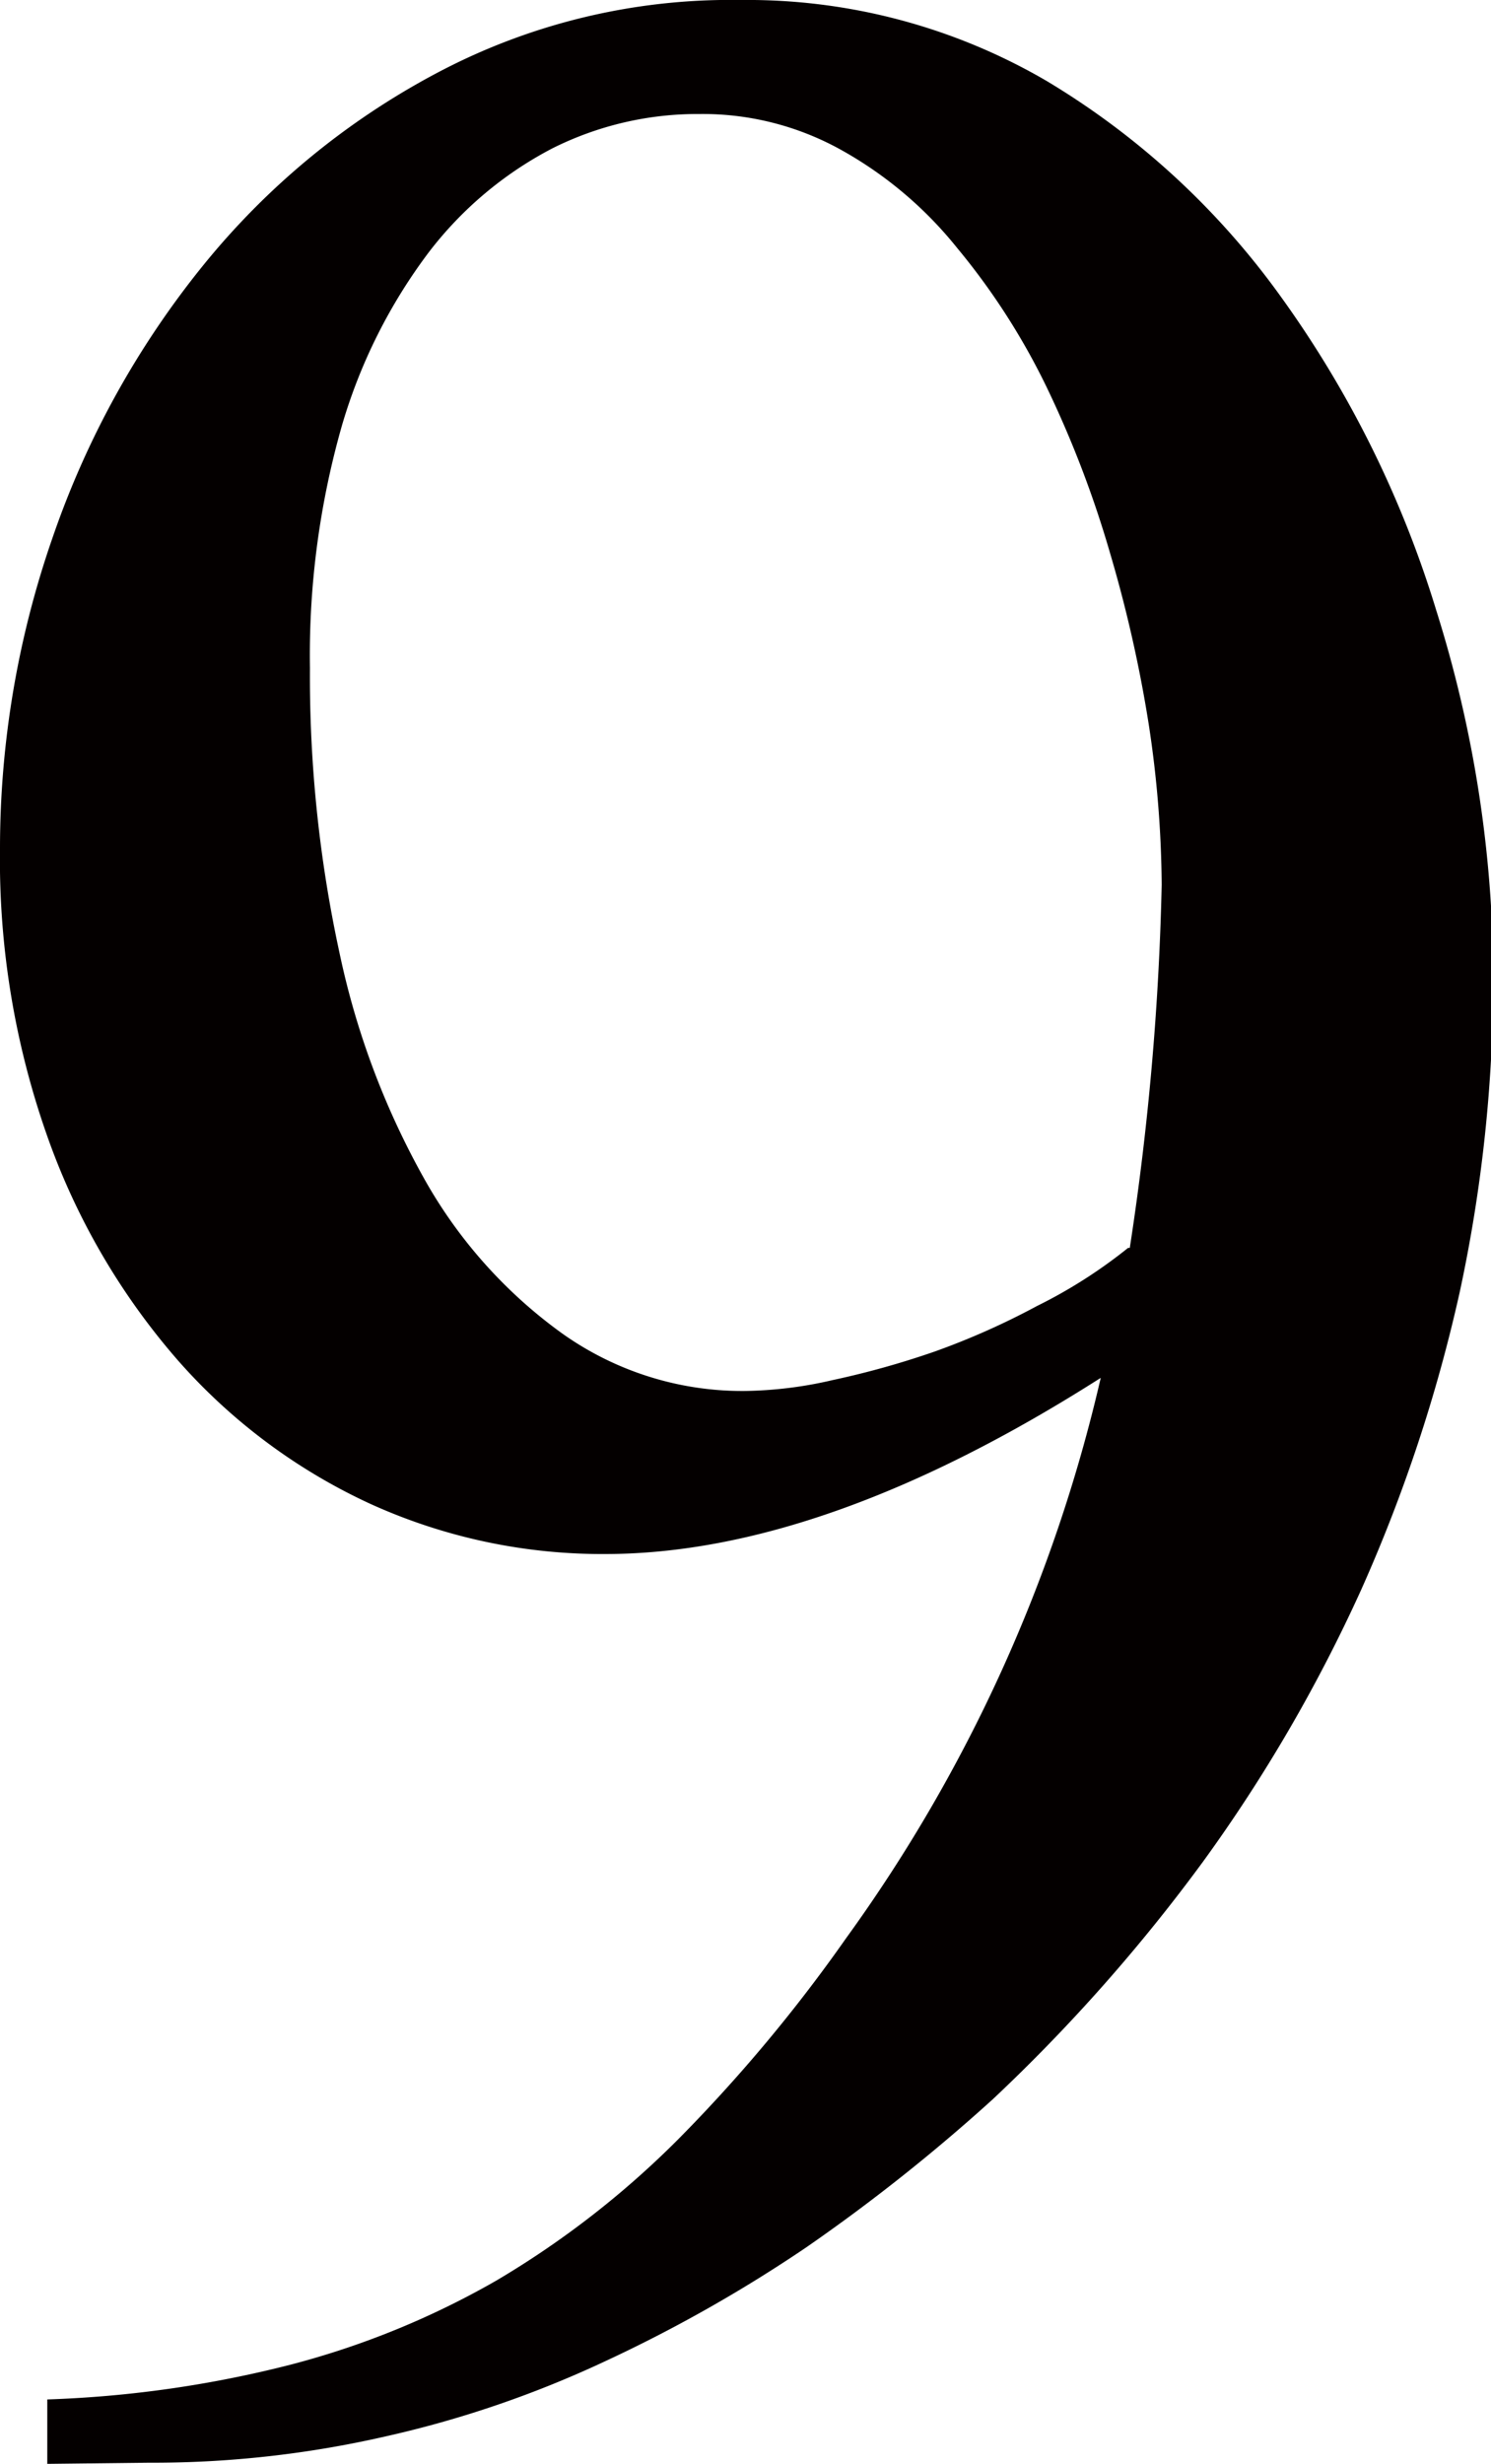 <svg xmlns="http://www.w3.org/2000/svg" viewBox="0 0 26.17 43.22">
	<path isolation="isolate" fill="#040000" d="M.83,43.22V42.09a19.88,19.88,0,0,0,4.27-.61A14.68,14.68,0,0,0,8.72,40a16,16,0,0,0,3.19-2.48A27.24,27.24,0,0,0,14.85,34a27.12,27.12,0,0,0,4.47-9.83q-4.85,3.09-8.7,3.09a9.84,9.84,0,0,1-4.12-.88,10.15,10.15,0,0,1-3.38-2.52,12.09,12.09,0,0,1-2.28-3.9A14.56,14.56,0,0,1,0,14.88,16.59,16.59,0,0,1,.93,9.41,15.67,15.67,0,0,1,3.57,4.65,13.26,13.26,0,0,1,7.65,1.29,11,11,0,0,1,13,0a10.42,10.42,0,0,1,5.37,1.42A13.76,13.76,0,0,1,22.5,5.23a18.71,18.71,0,0,1,2.71,5.48,21.58,21.58,0,0,1,1,6.43,26.16,26.16,0,0,1-.59,5.53,27.32,27.32,0,0,1-1.73,5.22,27.34,27.34,0,0,1-2.77,4.76,30.42,30.42,0,0,1-3.69,4.17,31.89,31.89,0,0,1-3.29,2.61,25.4,25.4,0,0,1-3.54,2,18.7,18.7,0,0,1-3.84,1.31,18.33,18.33,0,0,1-4.15.46Zm19-21.33a48.82,48.82,0,0,0,.56-6.37,19.34,19.34,0,0,0-.23-2.83,23.56,23.56,0,0,0-.68-3,18.69,18.69,0,0,0-1.11-2.9,12,12,0,0,0-1.57-2.44,6.92,6.92,0,0,0-2-1.7A5,5,0,0,0,12.28,2,5.69,5.69,0,0,0,9.7,2.6,6.52,6.52,0,0,0,7.53,4.42,9.46,9.46,0,0,0,6,7.47a14.69,14.69,0,0,0-.56,4.25,22.9,22.9,0,0,0,.52,5,14,14,0,0,0,1.51,4,8.39,8.39,0,0,0,2.41,2.68,5.46,5.46,0,0,0,3.18,1,7.17,7.17,0,0,0,1.55-.19,15.17,15.17,0,0,0,1.79-.5,13,13,0,0,0,1.8-.8A8.7,8.7,0,0,0,19.8,21.89Z"/>
</svg>